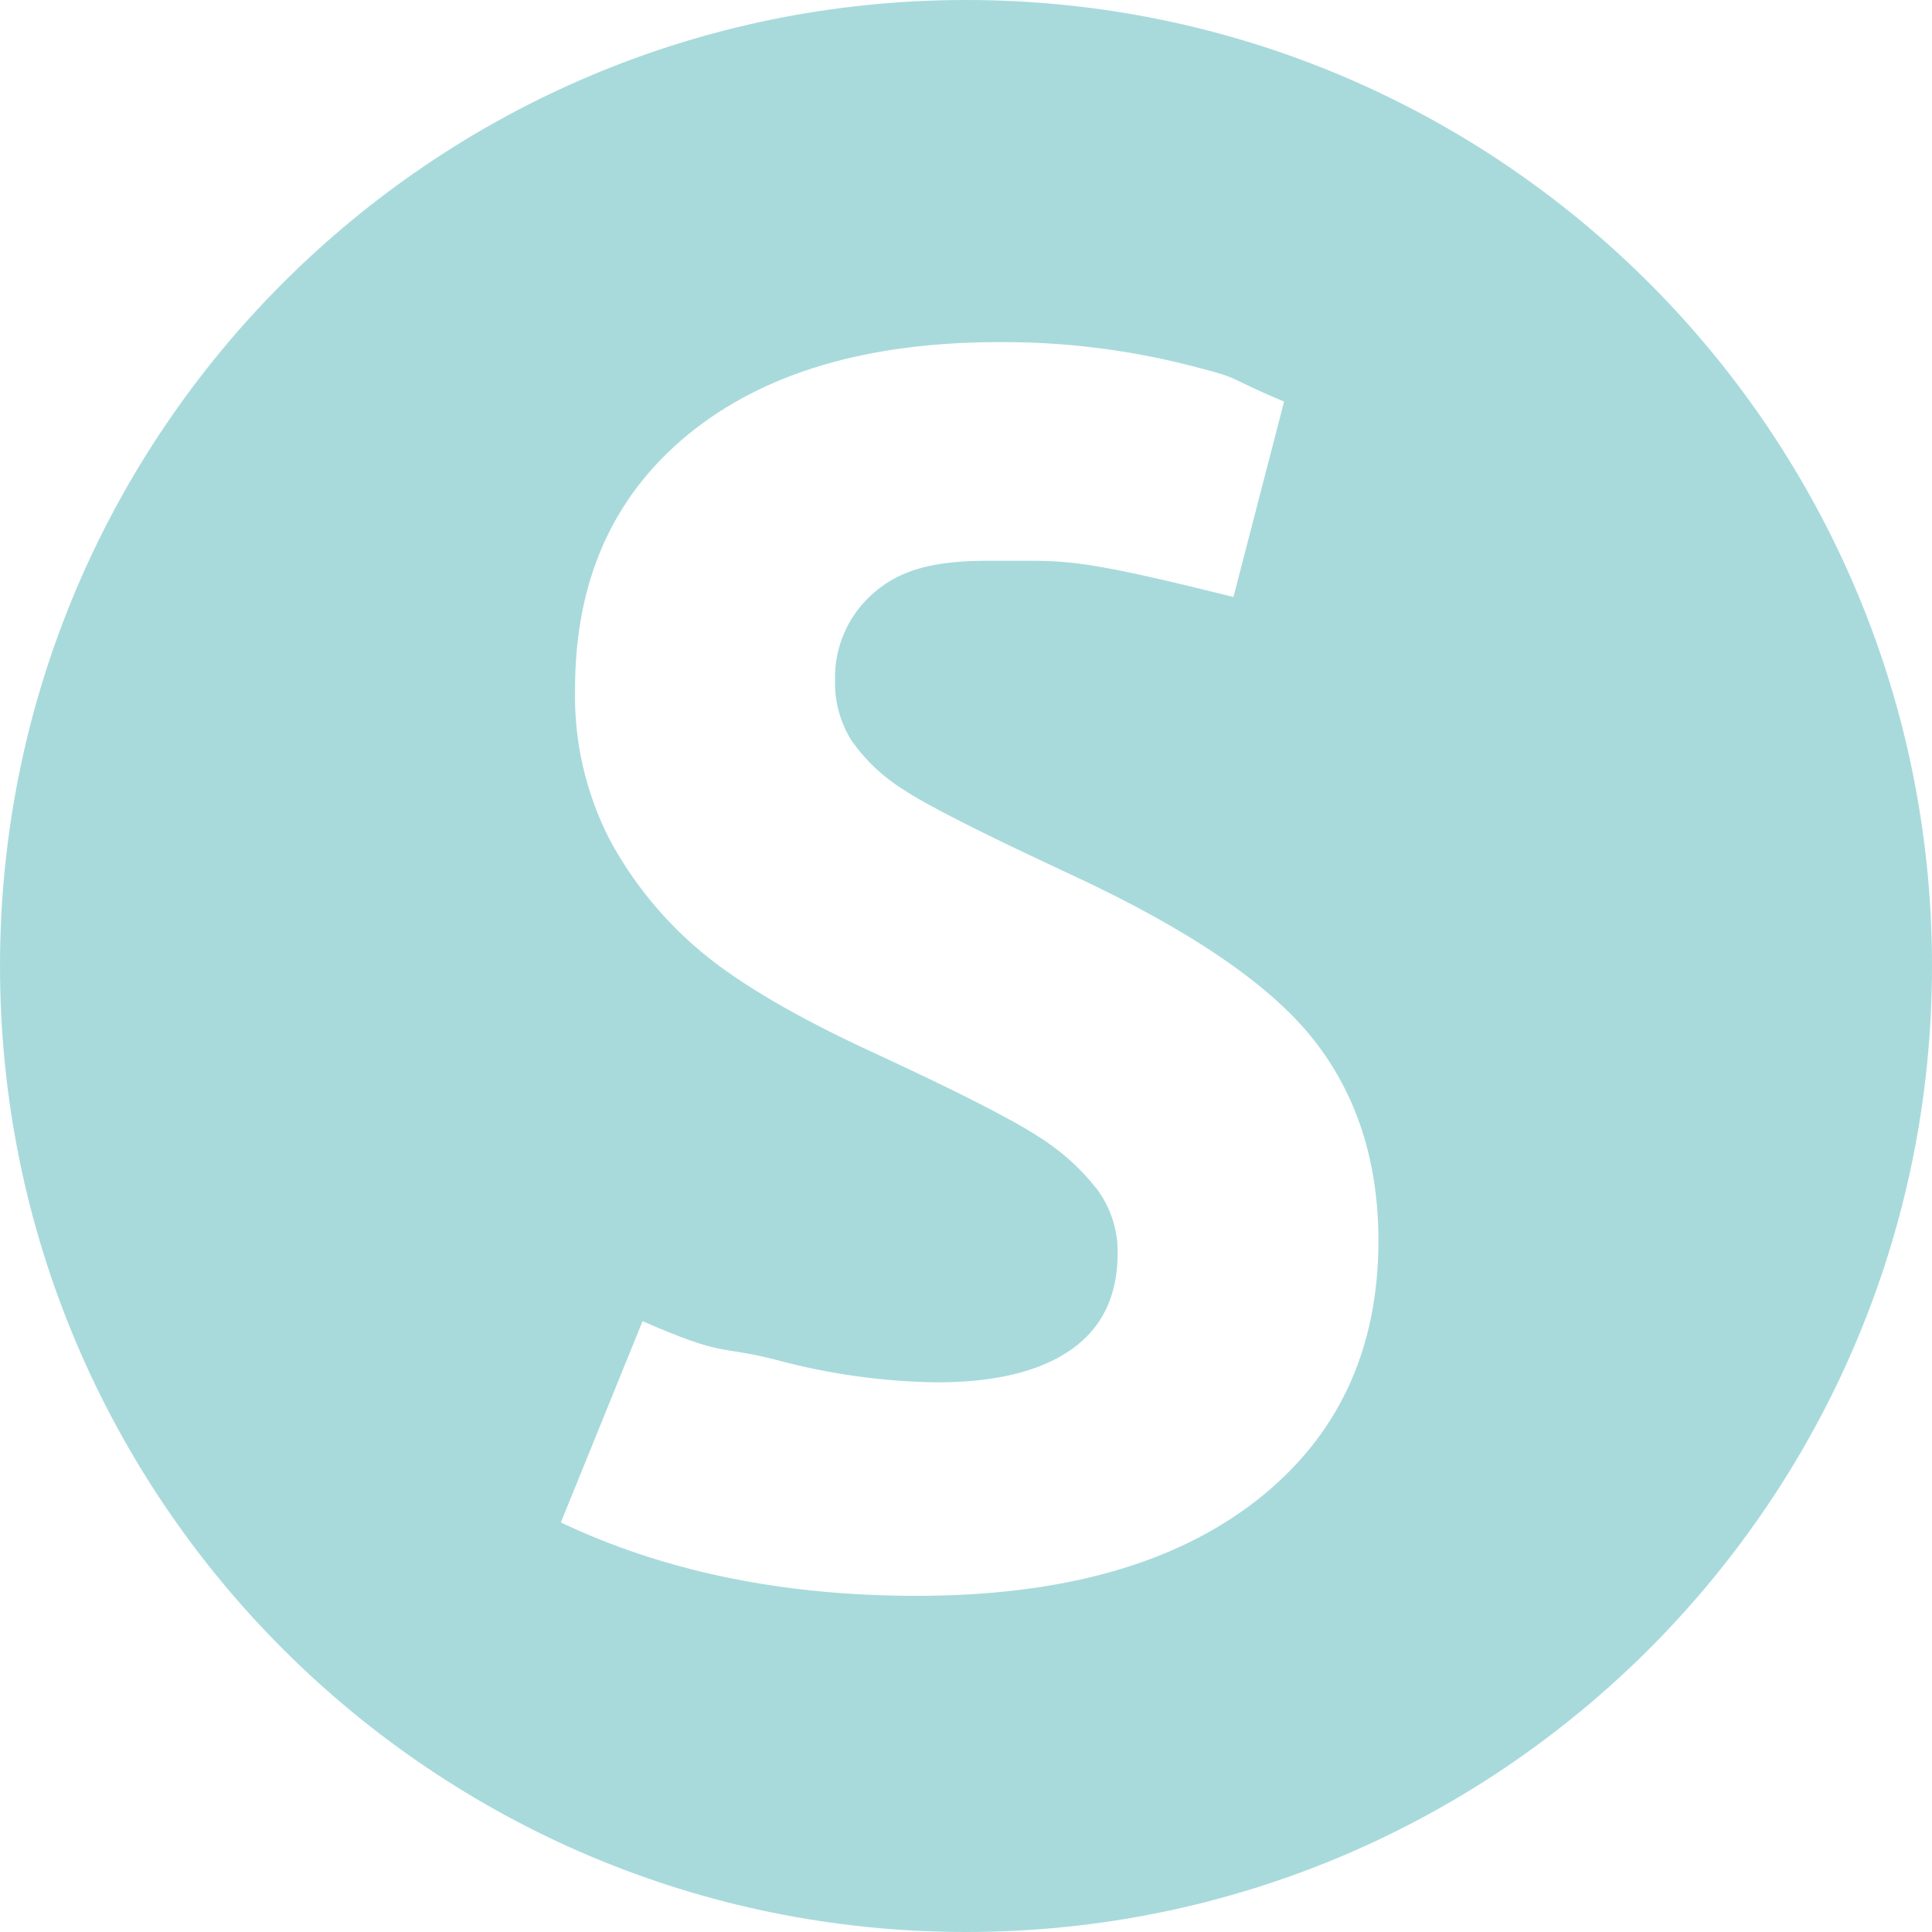 <svg xmlns="http://www.w3.org/2000/svg" version="1.1" xmlns:xlink="http://www.w3.org/1999/xlink" xmlns:svgjs="http://svgjs.dev/svgjs" width="270" height="270"><svg width="270" height="270" viewBox="0 0 270 270" fill="none" xmlns="http://www.w3.org/2000/svg">
<path d="M135 0C60.442 0 0 60.442 0 135C0 209.558 60.442 270 135 270C209.558 270 270 209.558 270 135C270 60.442 209.558 0 135 0ZM175.551 209.73C164.154 218.609 148.318 223.038 128.022 223.018C109.315 223.018 92.771 219.6 78.381 212.764L89.798 184.642C101.629 189.779 100.224 187.938 108.415 190.031C115.746 192.013 123.3 193.075 130.894 193.187C139.055 193.187 145.304 191.67 149.663 188.636C154.021 185.602 156.196 181.092 156.196 175.116C156.236 171.91 155.225 168.785 153.324 166.207C150.978 163.213 148.116 160.665 144.87 158.683C141.148 156.276 133.574 152.434 122.147 147.145C111.438 142.22 103.379 137.508 97.989 133.008C92.751 128.629 88.392 123.29 85.166 117.273C81.849 110.781 80.201 103.571 80.363 96.29C80.363 81.222 85.621 69.371 96.138 60.745C106.655 52.119 121.187 47.801 139.722 47.811C148.51 47.771 157.278 48.822 165.802 50.956C174.074 53.049 170.424 52.321 179.454 56.124L172.375 83.427C154.264 78.927 150.128 78.371 144.061 78.371H137.993C130.915 78.371 126.091 79.473 122.339 82.658C118.638 85.722 116.555 90.324 116.697 95.127C116.626 98.07 117.425 100.962 118.982 103.46C120.903 106.22 123.371 108.556 126.233 110.336C129.549 112.551 137.407 116.525 149.794 122.279C166.176 129.893 177.411 137.528 183.489 145.183C189.566 152.838 192.62 162.222 192.64 173.326C192.64 188.717 186.947 200.852 175.551 209.73Z" fill="#A8DADC"></path>
</svg><style>@media (prefers-color-scheme: light) { :root { filter: none; } }
@media (prefers-color-scheme: dark) { :root { filter: none; } }
</style></svg>